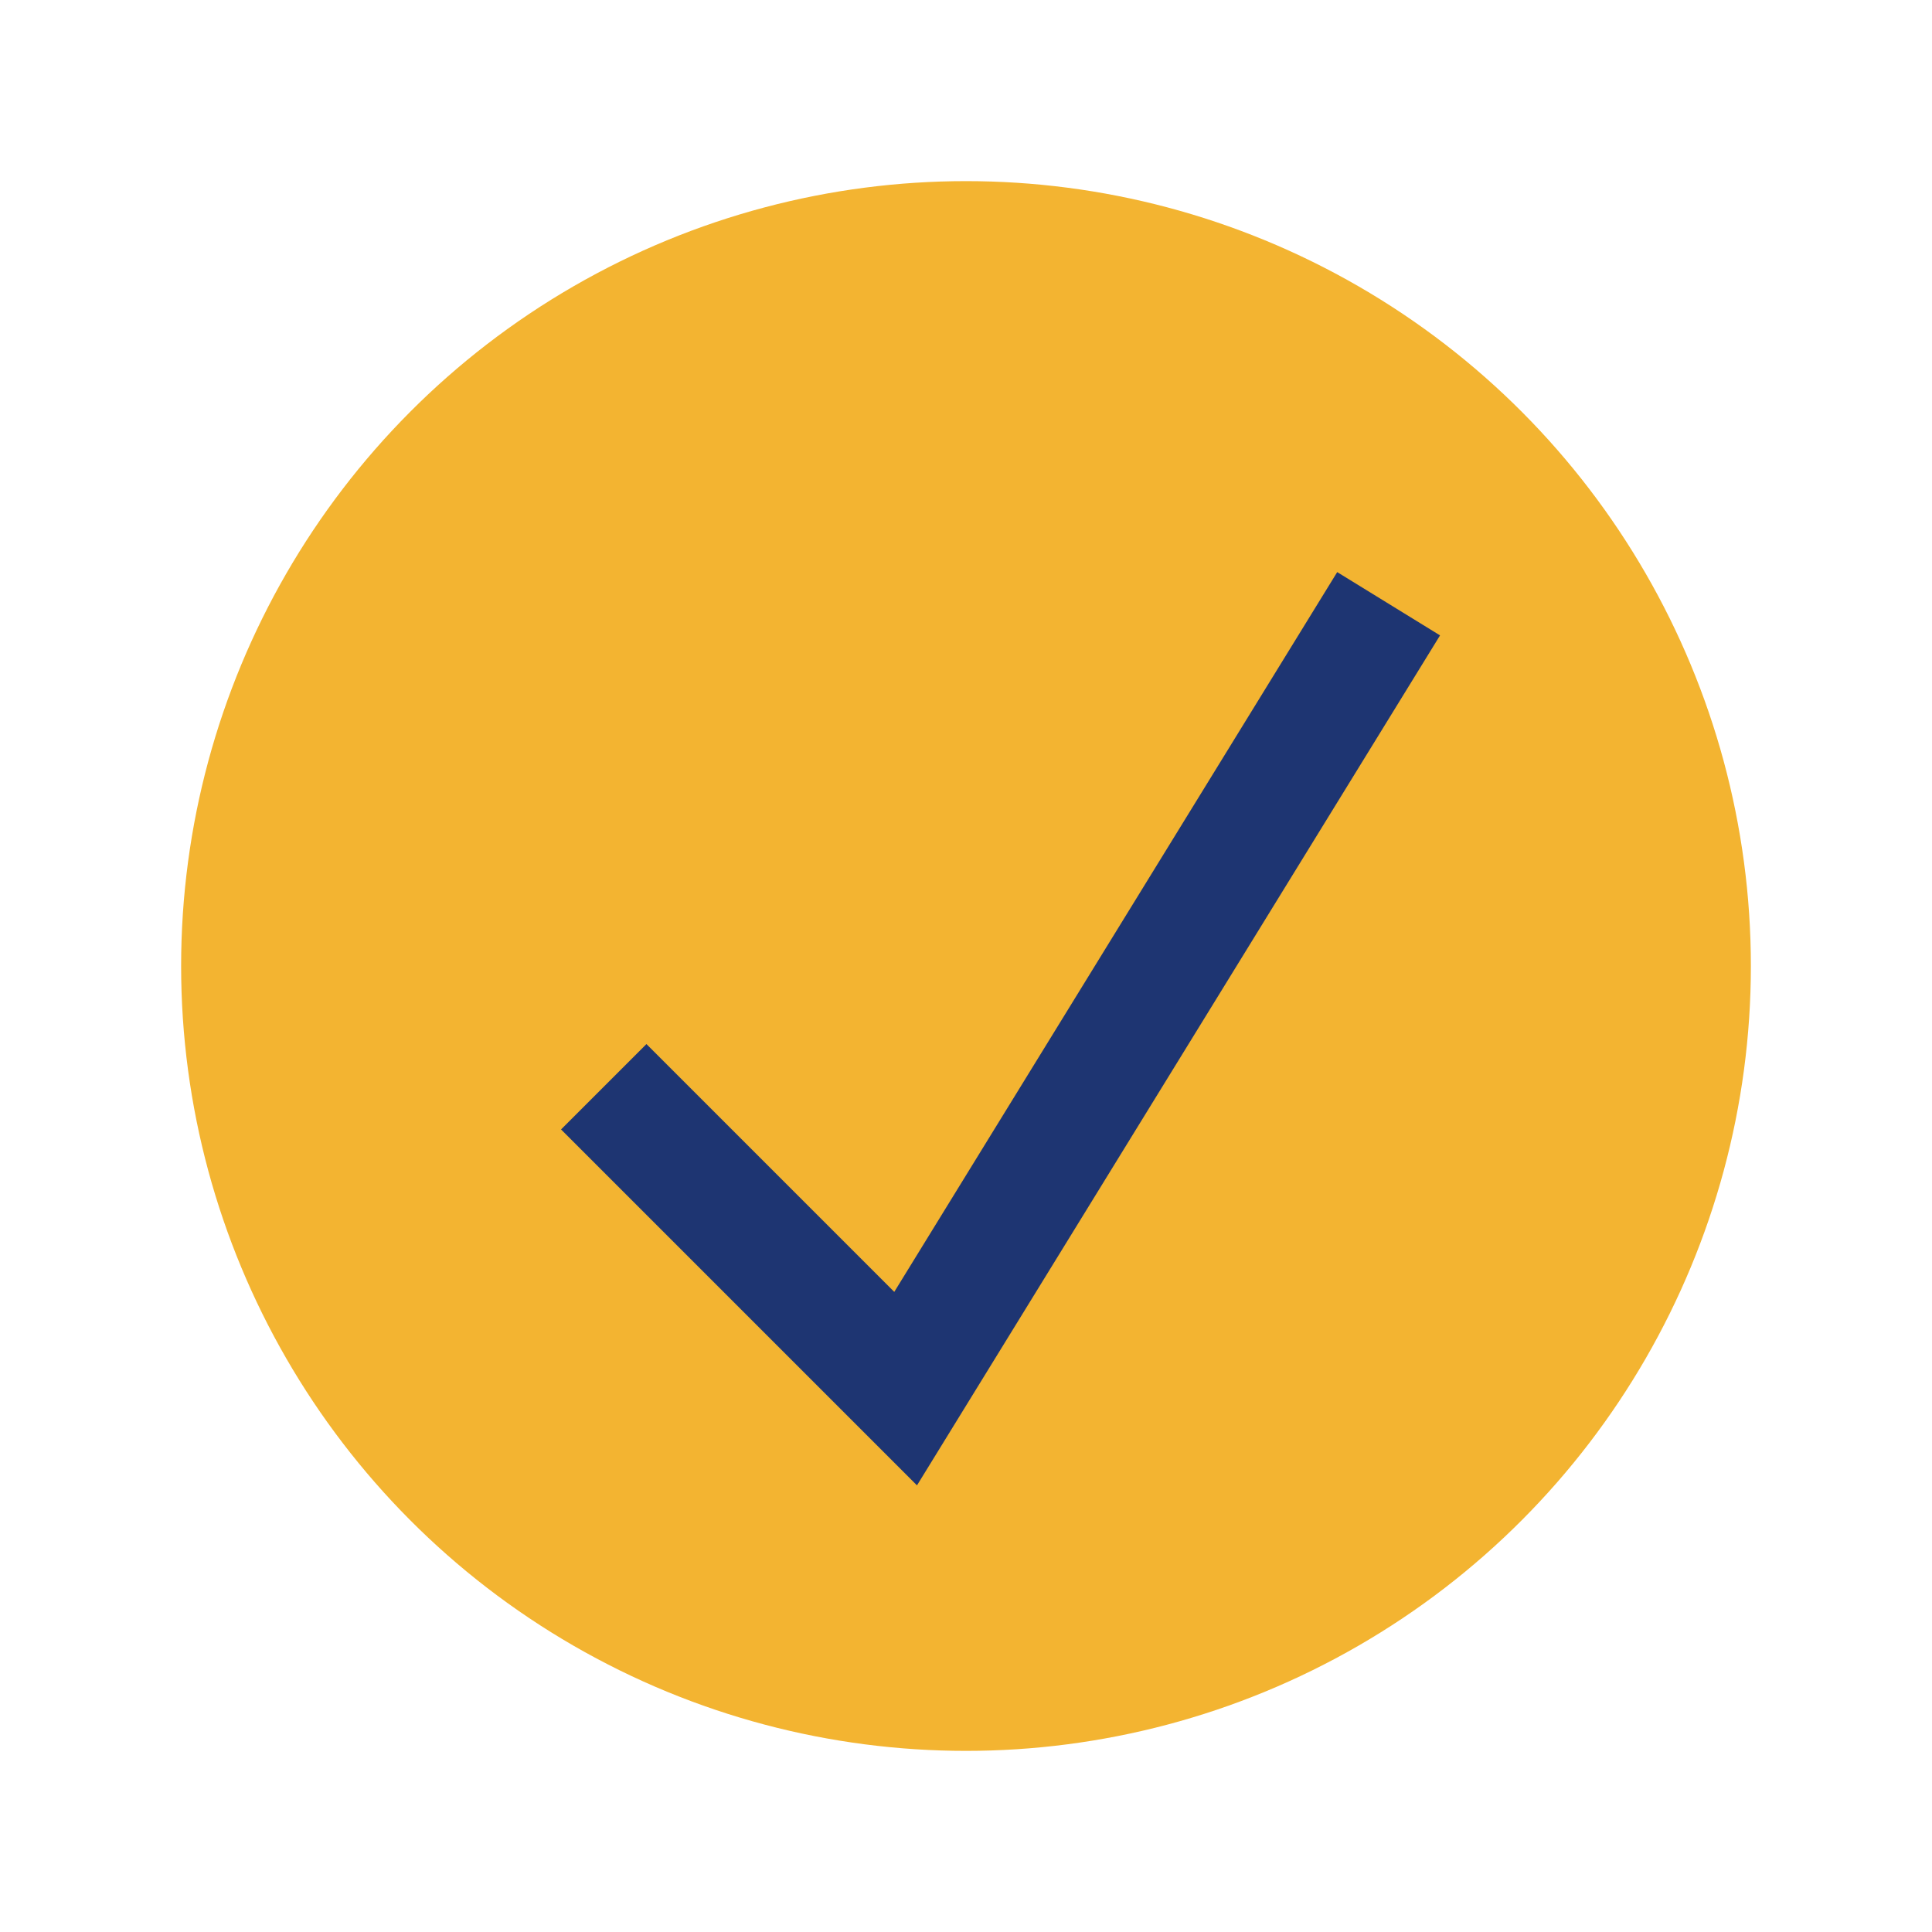 <?xml version="1.0" encoding="UTF-8"?>
<svg xmlns="http://www.w3.org/2000/svg" viewBox="0 0 32 32" width="32" height="32"><circle fill="#F3B431" cx="16" cy="16" r="13"/><polyline fill="none" stroke="#1E3572" stroke-width="2" points="10,18 15,23 23,10"/></svg>